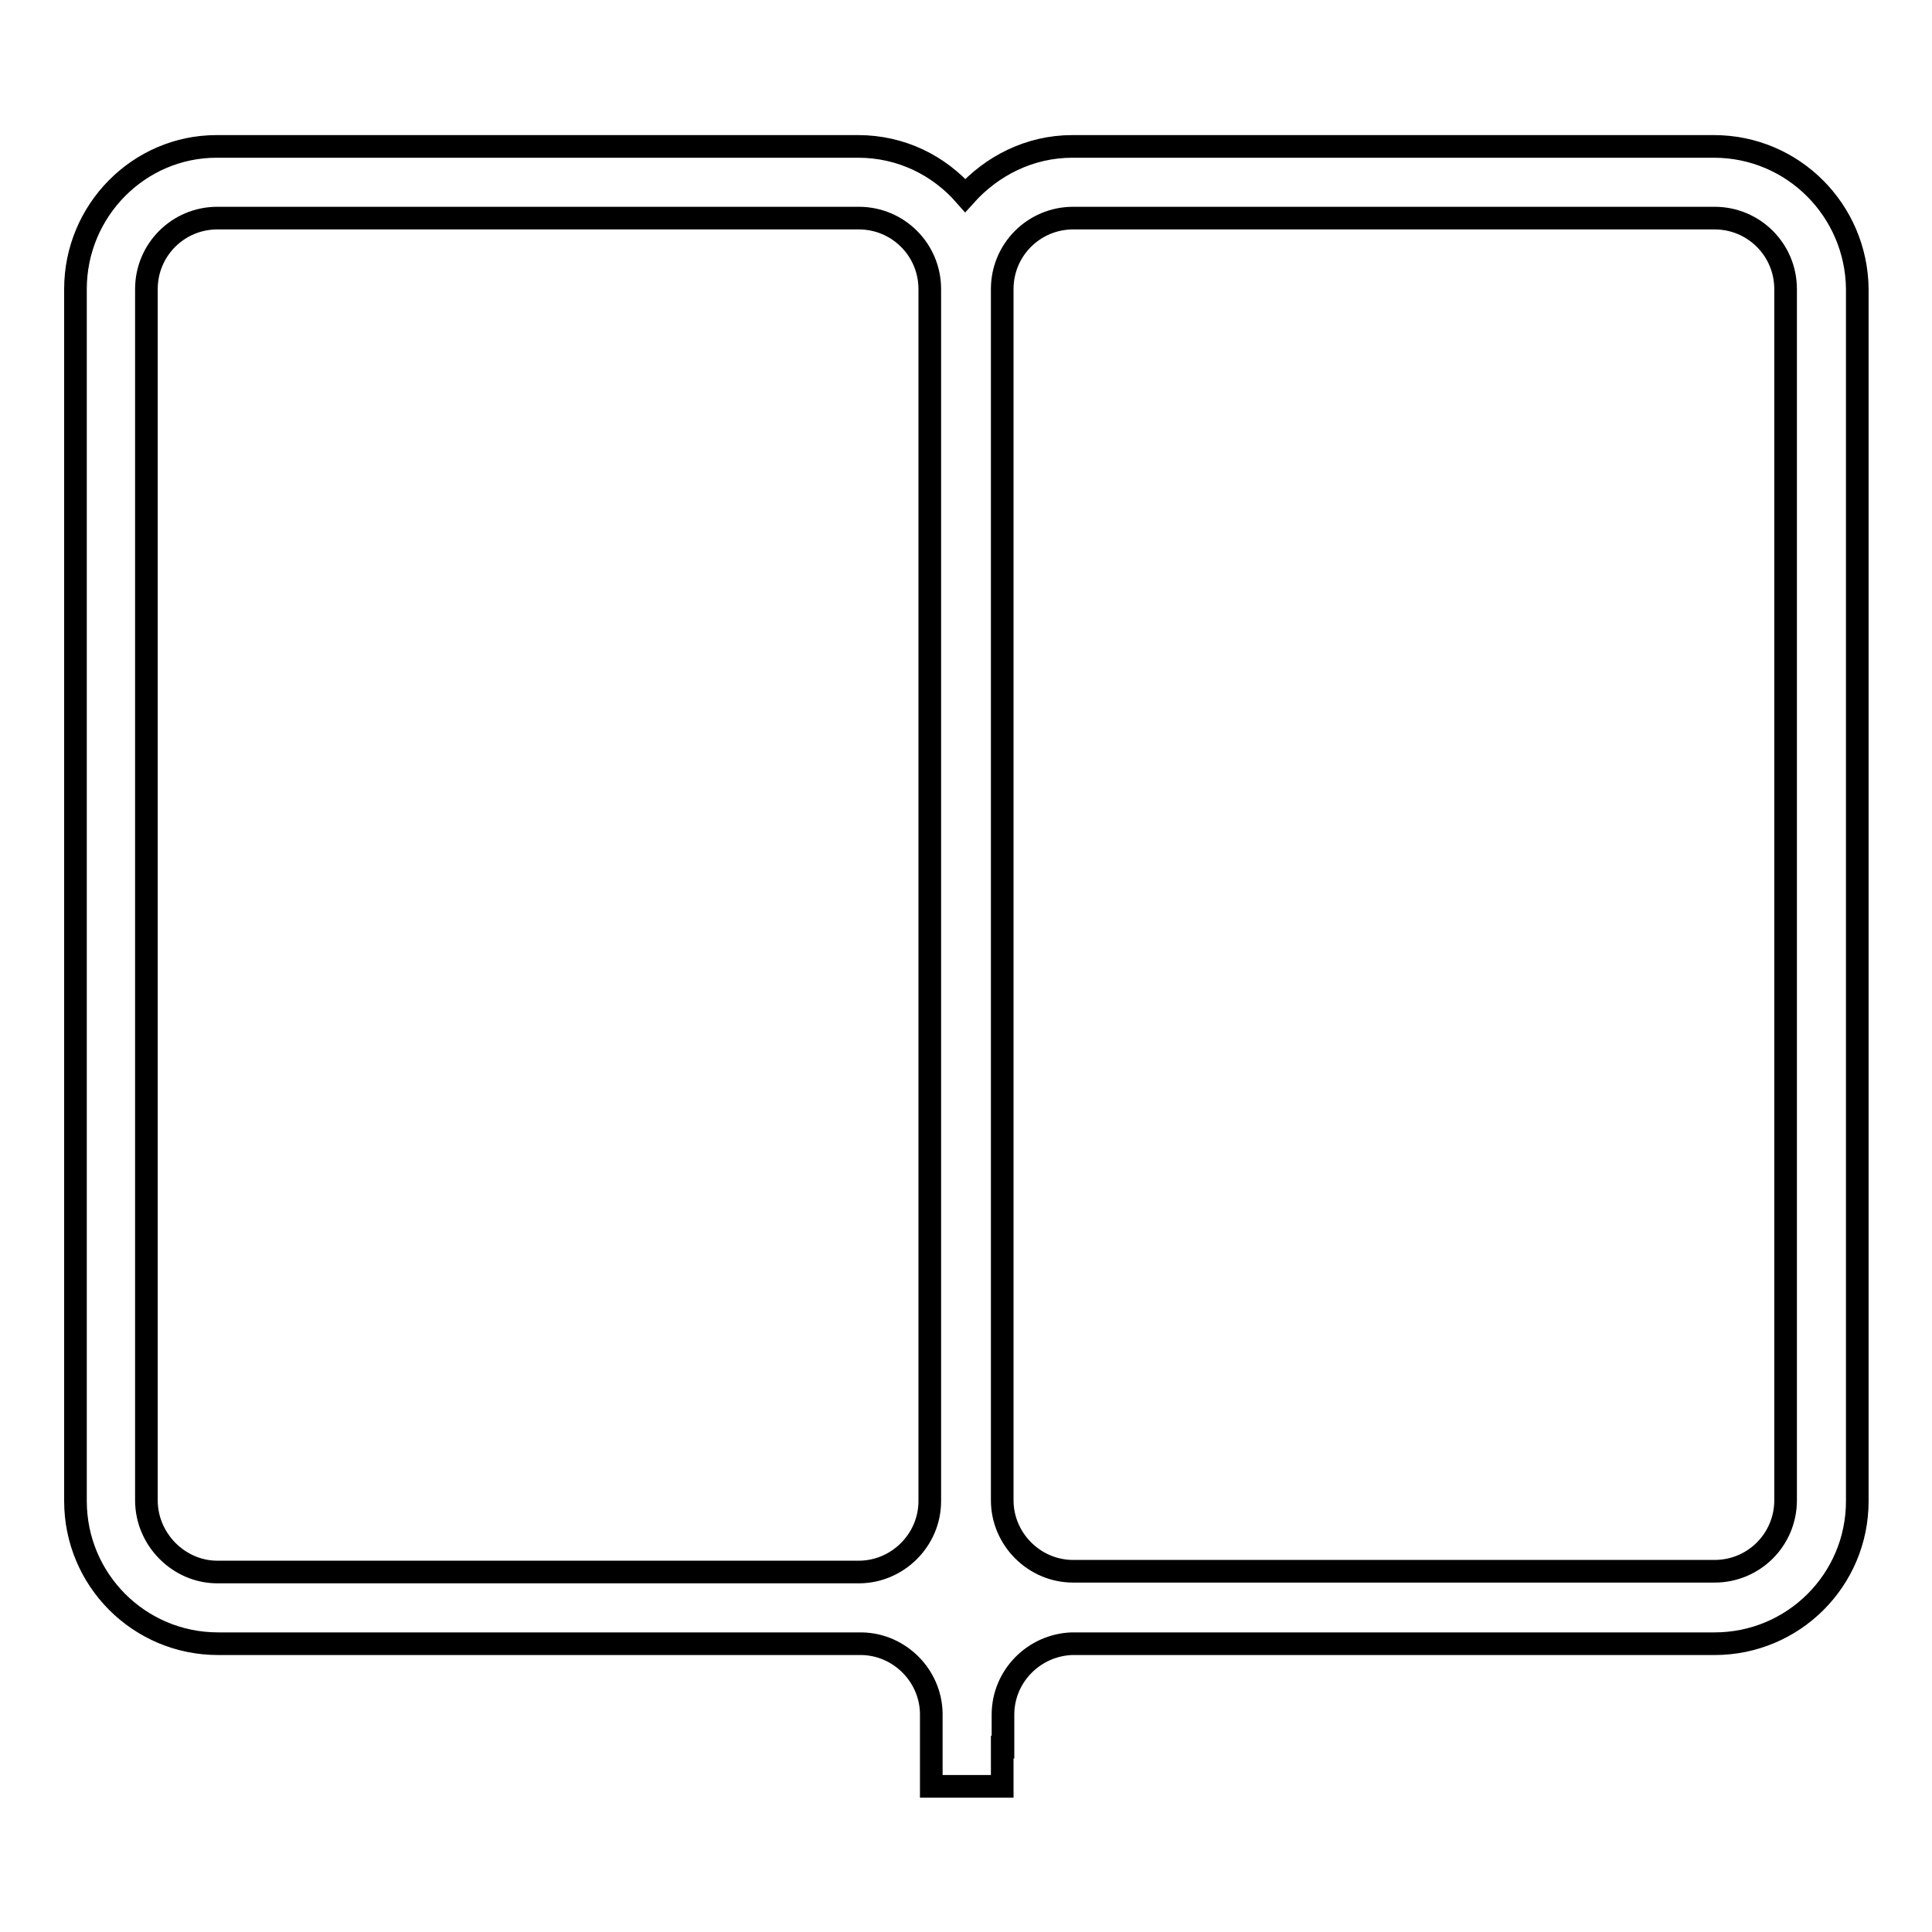 <?xml version="1.0" encoding="utf-8"?>
<!-- Svg Vector Icons : http://www.onlinewebfonts.com/icon -->
<!DOCTYPE svg PUBLIC "-//W3C//DTD SVG 1.1//EN" "http://www.w3.org/Graphics/SVG/1.1/DTD/svg11.dtd">
<svg version="1.1" xmlns="http://www.w3.org/2000/svg" xmlns:xlink="http://www.w3.org/1999/xlink" x="0px" y="0px" viewBox="0 0 256 256" enable-background="new 0 0 256 256" xml:space="preserve">
<g> <path stroke-width="3" fill-opacity="0" stroke="#000000"  d="M227.1,19.4h-85c-5.7,0-10.7,2.6-14.2,6.5c-3.5-4-8.5-6.5-14.2-6.5h-85C18.4,19.4,10,27.9,10,38.3v160.6 c0,10.4,8.4,18.9,18.9,18.9h85c0.1,0,0.2,0,0.3,0c5,0.1,9.1,4.2,9.2,9.2v9.7h9.4v-5.2h0.1v-4.3c0-5.1,4.1-9.2,9.1-9.4 c0.1,0,0.1,0,0.2,0h85c10.4,0,18.9-8.4,18.9-18.9V38.3C246,27.9,237.6,19.4,227.1,19.4z M19.4,198.8V38.3c0-5.2,4.2-9.4,9.4-9.4h85 c5.2,0,9.4,4.2,9.4,9.4v160.6c0,5.2-4.3,9.4-9.4,9.4h-85C23.7,208.3,19.4,204,19.4,198.8z M236.6,198.8c0,5.2-4.2,9.4-9.4,9.4h-85 c-5.2,0-9.4-4.3-9.4-9.4V195V38.3c0-5.2,4.2-9.4,9.4-9.4h85c5.2,0,9.4,4.2,9.4,9.4V198.8z"/></g>
</svg>